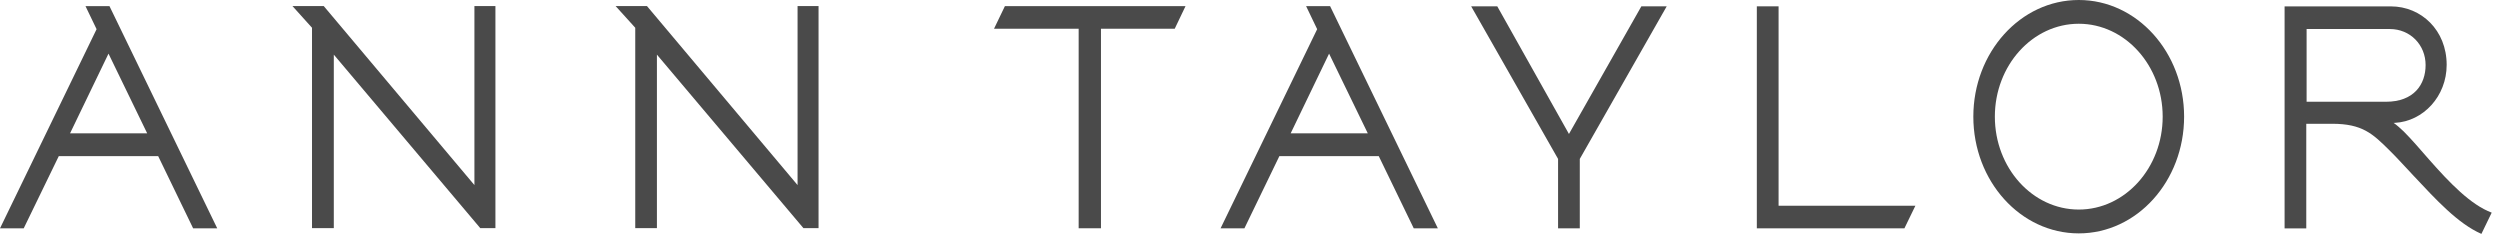 <svg width="224" height="21" viewBox="0 0 224 21" fill="none" xmlns="http://www.w3.org/2000/svg">
<path d="M73.342 0.543H71.462V16.583L57.968 0.543H55.158L56.918 2.487V20.438H58.86V4.895L71.984 20.438H73.342V0.543Z" fill="#4A4A4A"/>
<path d="M44.39 0.543H42.508V16.583L29.007 0.543H26.203L27.956 2.487V20.438H29.909V4.895L43.03 20.438H44.39V0.543Z" fill="#4A4A4A"/>
<path d="M186.257 18.776C182.112 18.776 178.739 15.047 178.739 10.452C178.739 5.865 182.112 2.128 186.257 2.128C190.401 2.128 193.776 5.865 193.776 10.452C193.776 15.046 190.401 18.776 186.257 18.776ZM186.257 0C181.038 0 176.811 4.683 176.811 10.452C176.811 16.228 181.038 20.911 186.257 20.911C191.475 20.911 195.696 16.228 195.696 10.452C195.696 4.683 191.475 0 186.257 0Z" fill="#4A4A4A"/>
<path d="M106.223 0.55H90.039L89.064 2.575H96.648V20.452H98.647V2.575H105.255L106.223 0.55Z" fill="#4A4A4A"/>
<path d="M115.643 11.948L119.086 4.806L122.555 11.948H115.643ZM119.176 0.55H117.027L118.018 2.615L109.363 20.459H111.499L114.632 13.987H123.536L126.672 20.459H128.831L119.176 0.55Z" fill="#4A4A4A"/>
<path d="M6.276 11.948L9.722 4.806L13.188 11.948H6.276ZM9.809 0.55H7.66L8.654 2.615L0 20.459H2.125L5.268 13.987H14.172L17.305 20.459H19.464L9.809 0.55Z" fill="#4A4A4A"/>
<path d="M147.067 0.566L140.578 12.004L134.155 0.566H131.816L139.603 14.239V20.46H141.545H141.549V14.239L149.338 0.566H147.067Z" fill="#4A4A4A"/>
<path d="M171.618 18.436H159.361V0.566H157.412V20.457H170.636L171.618 18.436Z" fill="#4A4A4A"/>
<path d="M213.783 9.117H206.672V2.601H214.122C215.971 2.601 217.334 4.032 217.334 5.825C217.335 7.57 216.284 9.117 213.783 9.117ZM217.621 14.267C216.826 13.358 216.108 12.515 215.376 11.782C215.146 11.561 214.734 11.186 214.461 11.006H214.594C217.122 10.869 219.221 8.631 219.221 5.811C219.221 2.711 216.946 0.572 214.219 0.572H204.699V20.467H206.642V11.09H208.96C211.671 11.09 212.592 11.978 214.105 13.479C214.791 14.153 215.433 14.875 216.231 15.721C218.29 17.912 220.216 20.025 222.334 20.957L223.256 19.053C221.379 18.35 219.497 16.399 217.621 14.267Z" fill="#4A4A4A"/>
</svg>
